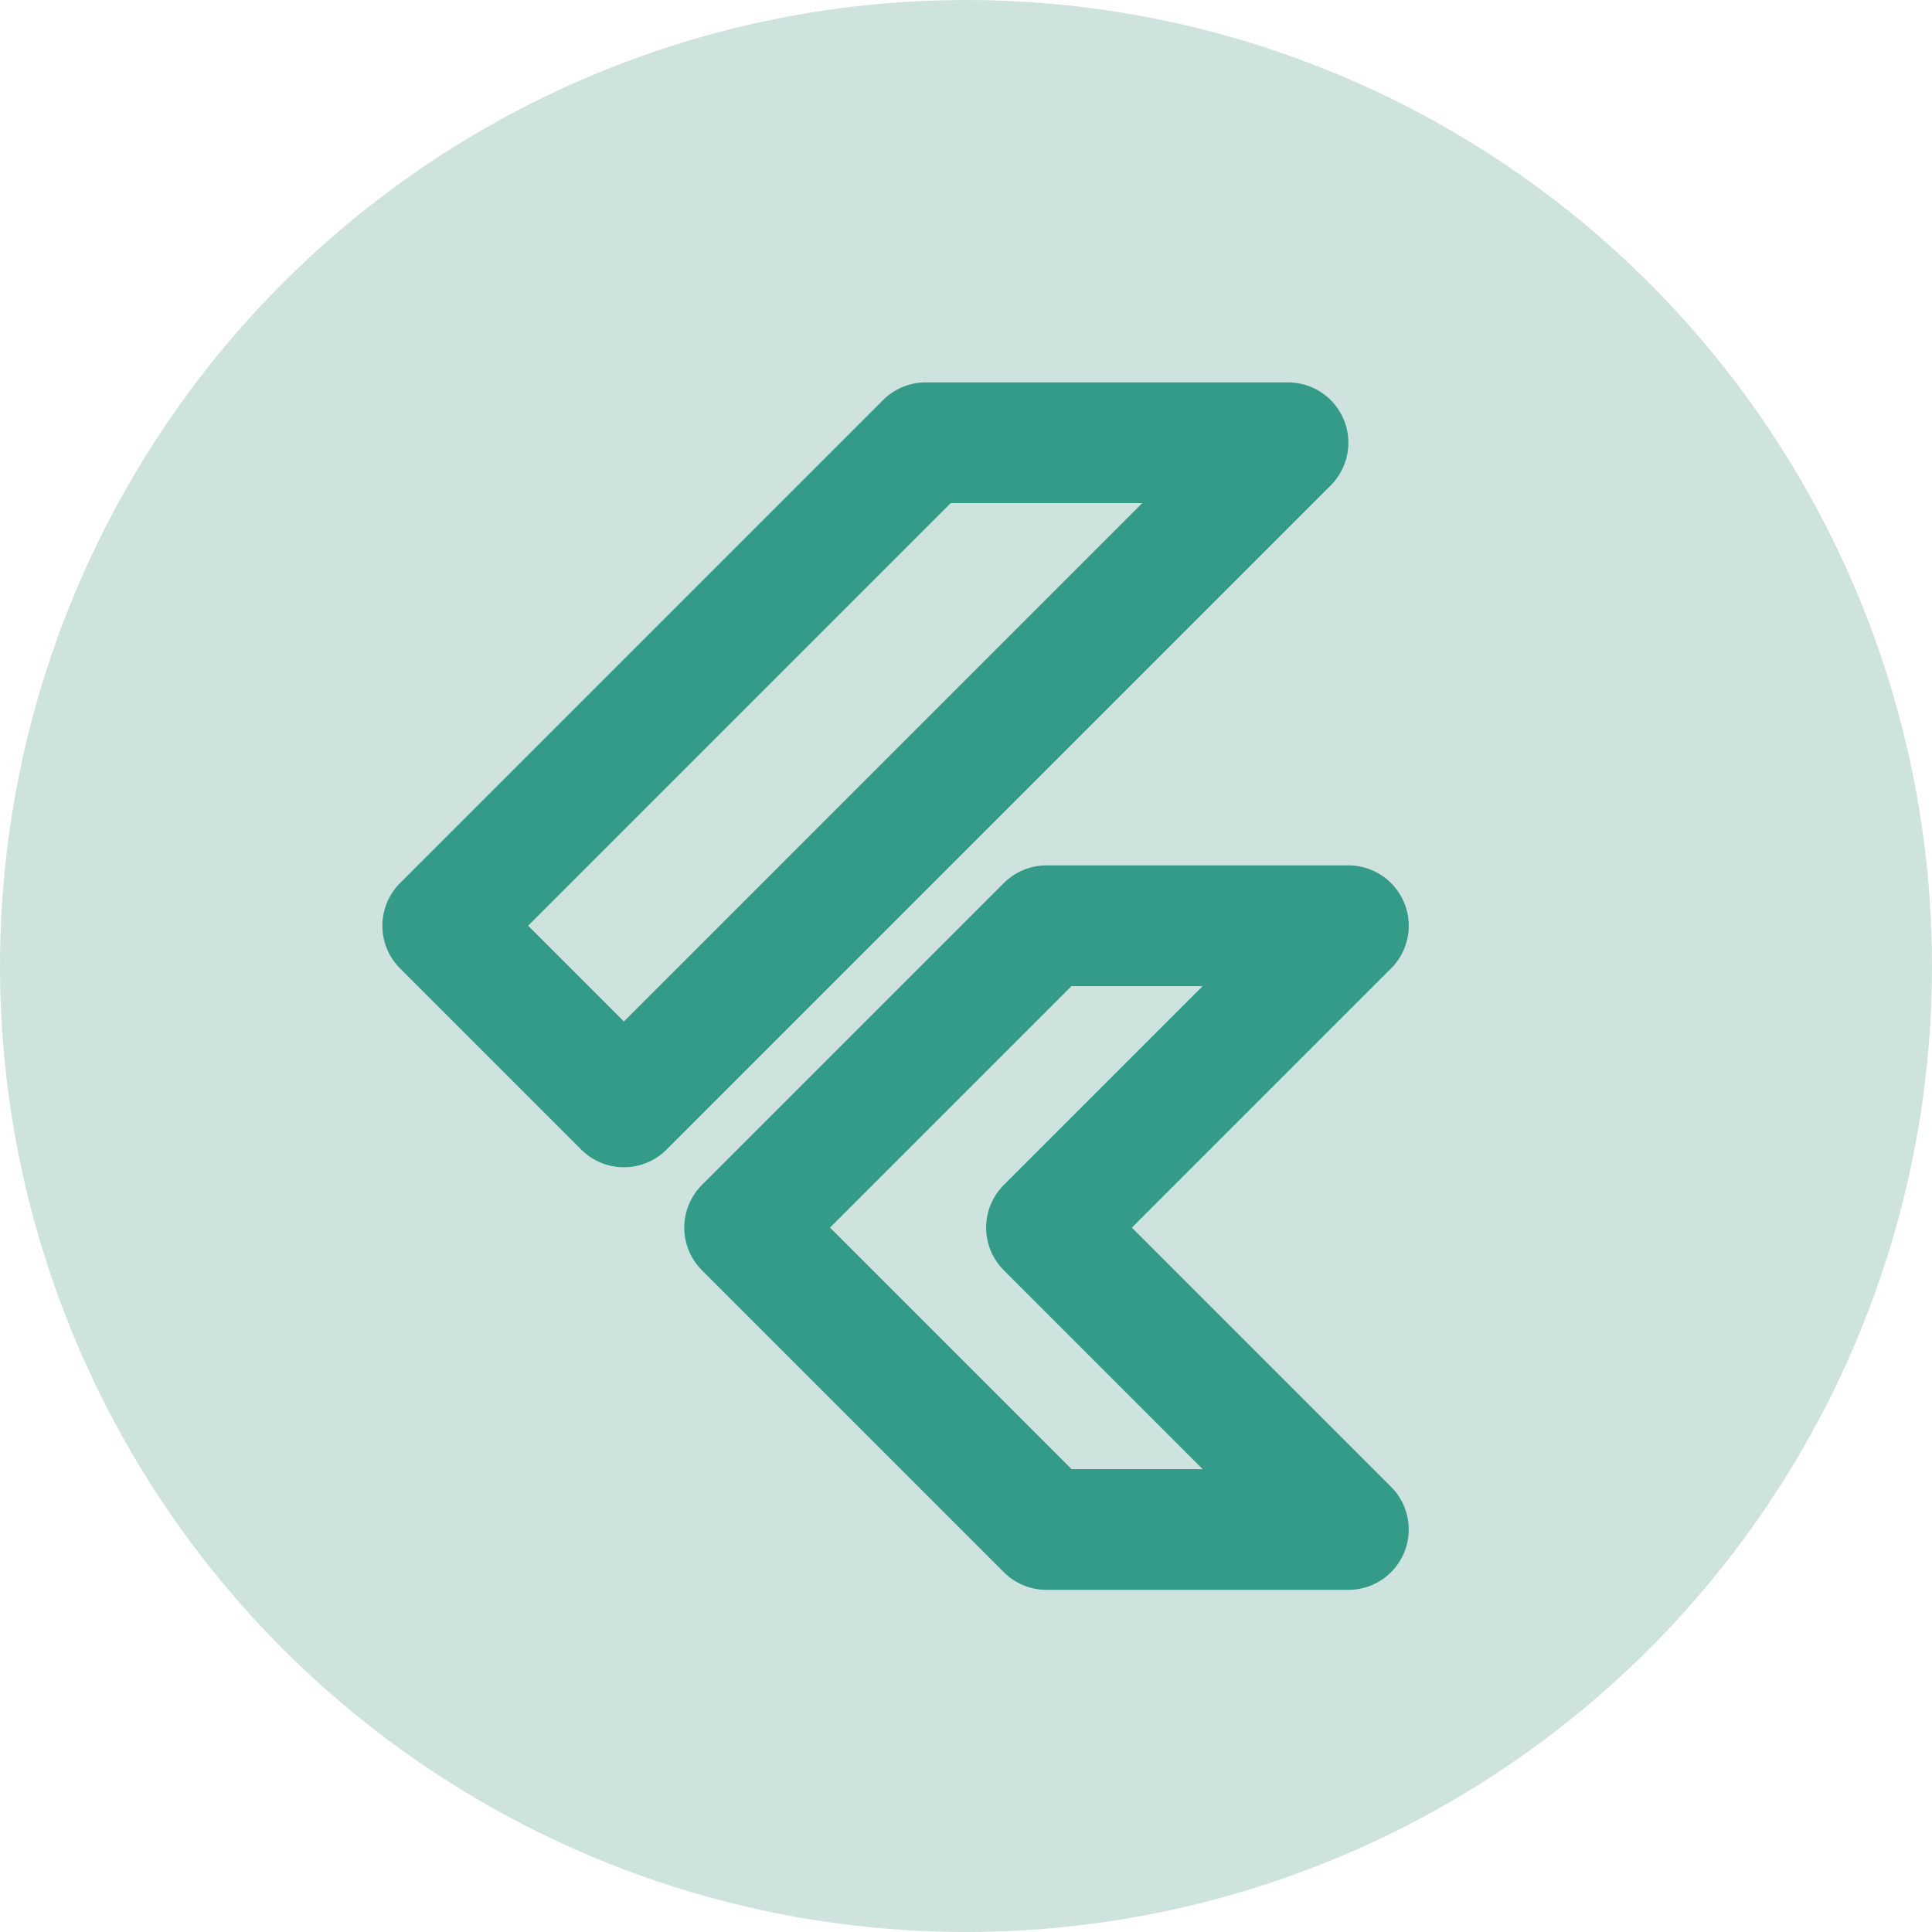 <svg width="48" height="48" viewBox="0 0 48 48" fill="none" xmlns="http://www.w3.org/2000/svg">
<circle cx="24" cy="24" r="24" fill="#CFE3DE"/>
<path d="M15.5 27.5L11 23L23 11H32L15.5 27.5ZM26 38L18.5 30.5L26 23H33.5L26 30.5L33.5 38H26Z" stroke="#349B89" stroke-width="3" stroke-linecap="round" stroke-linejoin="round"/>
</svg>
